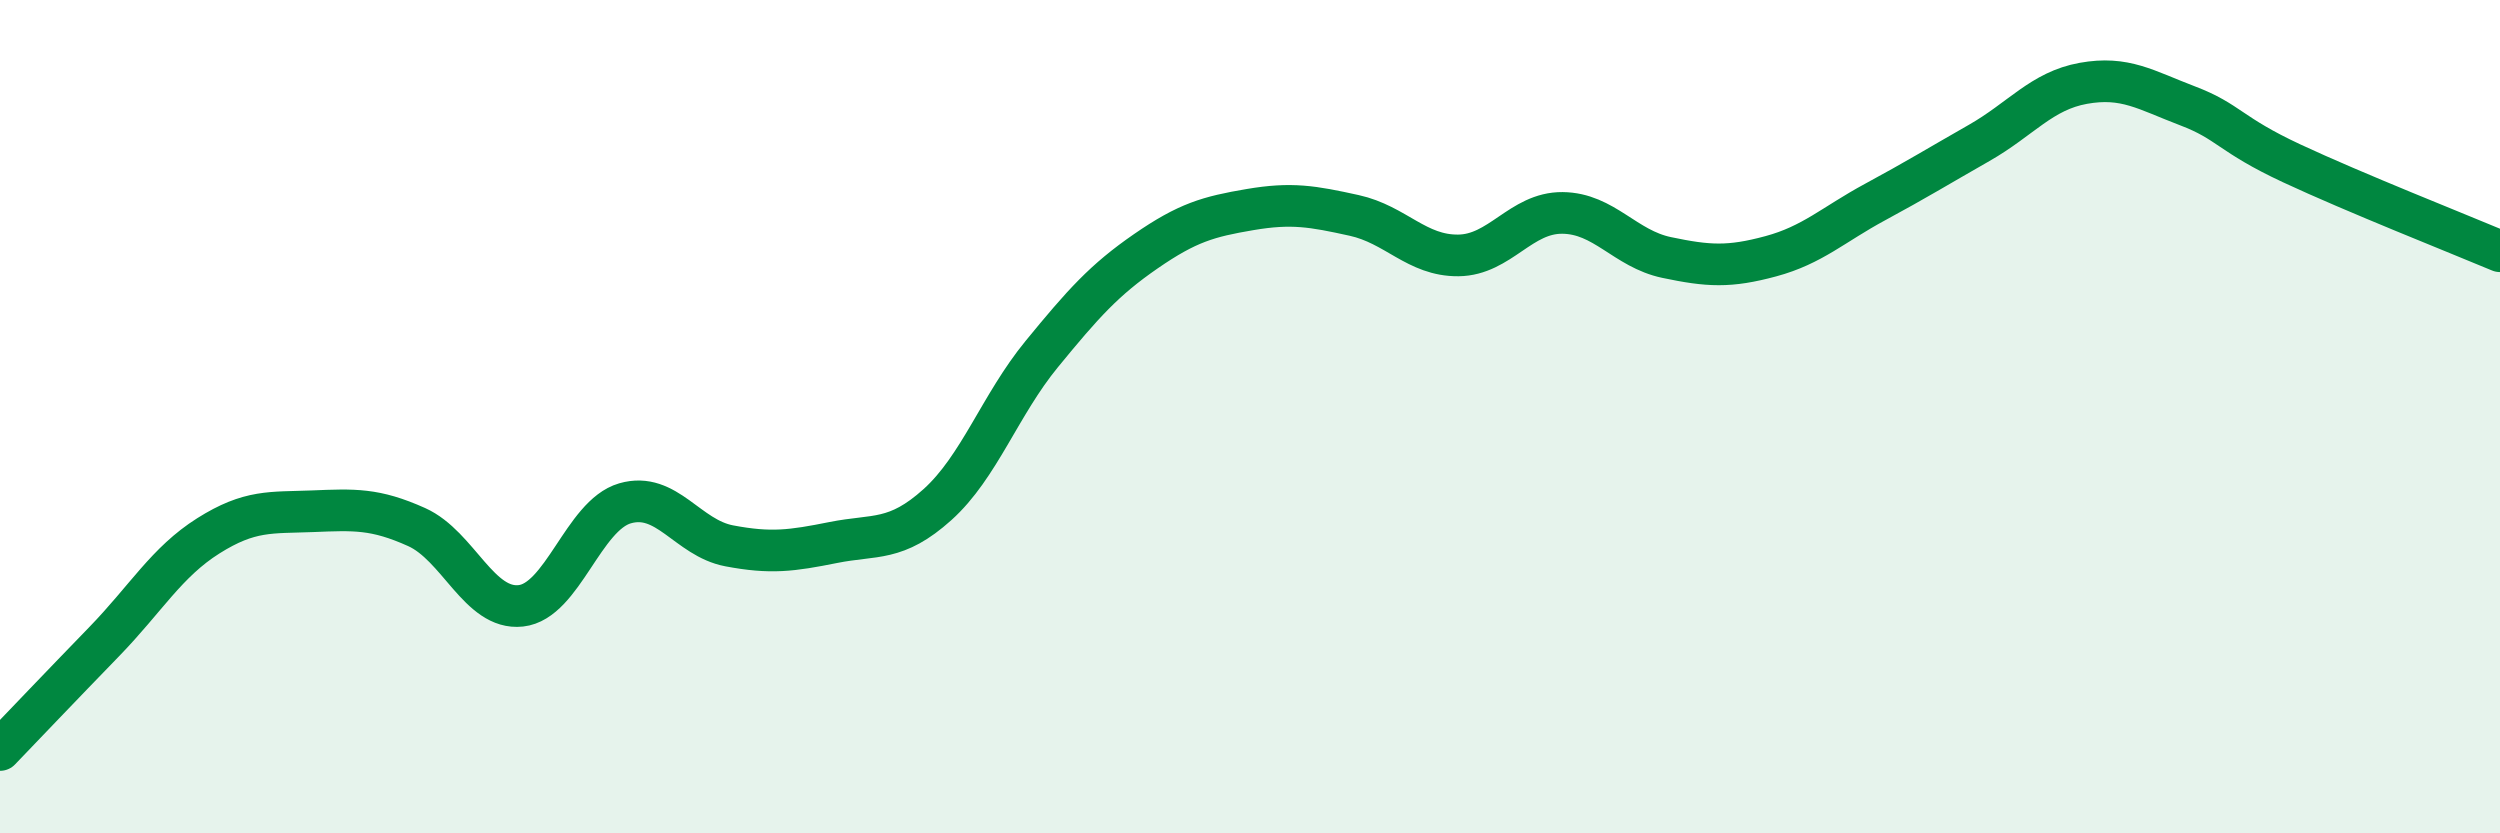 
    <svg width="60" height="20" viewBox="0 0 60 20" xmlns="http://www.w3.org/2000/svg">
      <path
        d="M 0,18 C 0.5,17.48 1.5,16.43 2.5,15.4 C 3.5,14.37 4,13.49 5,12.86 C 6,12.23 6.5,12.31 7.5,12.27 C 8.5,12.23 9,12.2 10,12.65 C 11,13.1 11.5,14.65 12.5,14.54 C 13.5,14.43 14,12.37 15,12.08 C 16,11.79 16.5,12.91 17.5,13.1 C 18.5,13.29 19,13.22 20,13.02 C 21,12.82 21.5,13.01 22.5,12.11 C 23.5,11.21 24,9.72 25,8.5 C 26,7.28 26.5,6.72 27.5,6.03 C 28.5,5.34 29,5.2 30,5.03 C 31,4.86 31.5,4.95 32.5,5.17 C 33.5,5.39 34,6.14 35,6.13 C 36,6.12 36.5,5.1 37.5,5.11 C 38.5,5.12 39,5.97 40,6.18 C 41,6.39 41.5,6.42 42.5,6.15 C 43.5,5.88 44,5.39 45,4.85 C 46,4.31 46.5,4 47.5,3.43 C 48.5,2.86 49,2.18 50,2 C 51,1.82 51.5,2.16 52.5,2.54 C 53.5,2.92 53.5,3.22 55,3.92 C 56.5,4.62 59,5.61 60,6.03L60 20L0 20Z"
        fill="#008740"
        opacity="0.1"
        stroke-linecap="round"
        stroke-linejoin="round"
      />
      <path
        d="M 0,18 C 0.5,17.48 1.5,16.43 2.5,15.4 C 3.5,14.37 4,13.49 5,12.86 C 6,12.23 6.5,12.31 7.5,12.27 C 8.5,12.23 9,12.2 10,12.65 C 11,13.1 11.5,14.65 12.5,14.54 C 13.5,14.43 14,12.37 15,12.08 C 16,11.79 16.5,12.91 17.5,13.1 C 18.5,13.29 19,13.22 20,13.02 C 21,12.82 21.5,13.01 22.5,12.11 C 23.5,11.21 24,9.72 25,8.5 C 26,7.28 26.5,6.72 27.5,6.03 C 28.5,5.34 29,5.2 30,5.03 C 31,4.86 31.5,4.95 32.5,5.17 C 33.5,5.39 34,6.14 35,6.13 C 36,6.12 36.5,5.1 37.5,5.11 C 38.5,5.12 39,5.97 40,6.18 C 41,6.39 41.5,6.42 42.5,6.15 C 43.5,5.88 44,5.39 45,4.85 C 46,4.31 46.5,4 47.5,3.43 C 48.5,2.86 49,2.18 50,2 C 51,1.82 51.5,2.16 52.5,2.54 C 53.5,2.92 53.5,3.22 55,3.92 C 56.5,4.62 59,5.61 60,6.03"
        stroke="#008740"
        stroke-width="1"
        fill="none"
        stroke-linecap="round"
        stroke-linejoin="round"
      />
    </svg>
  
